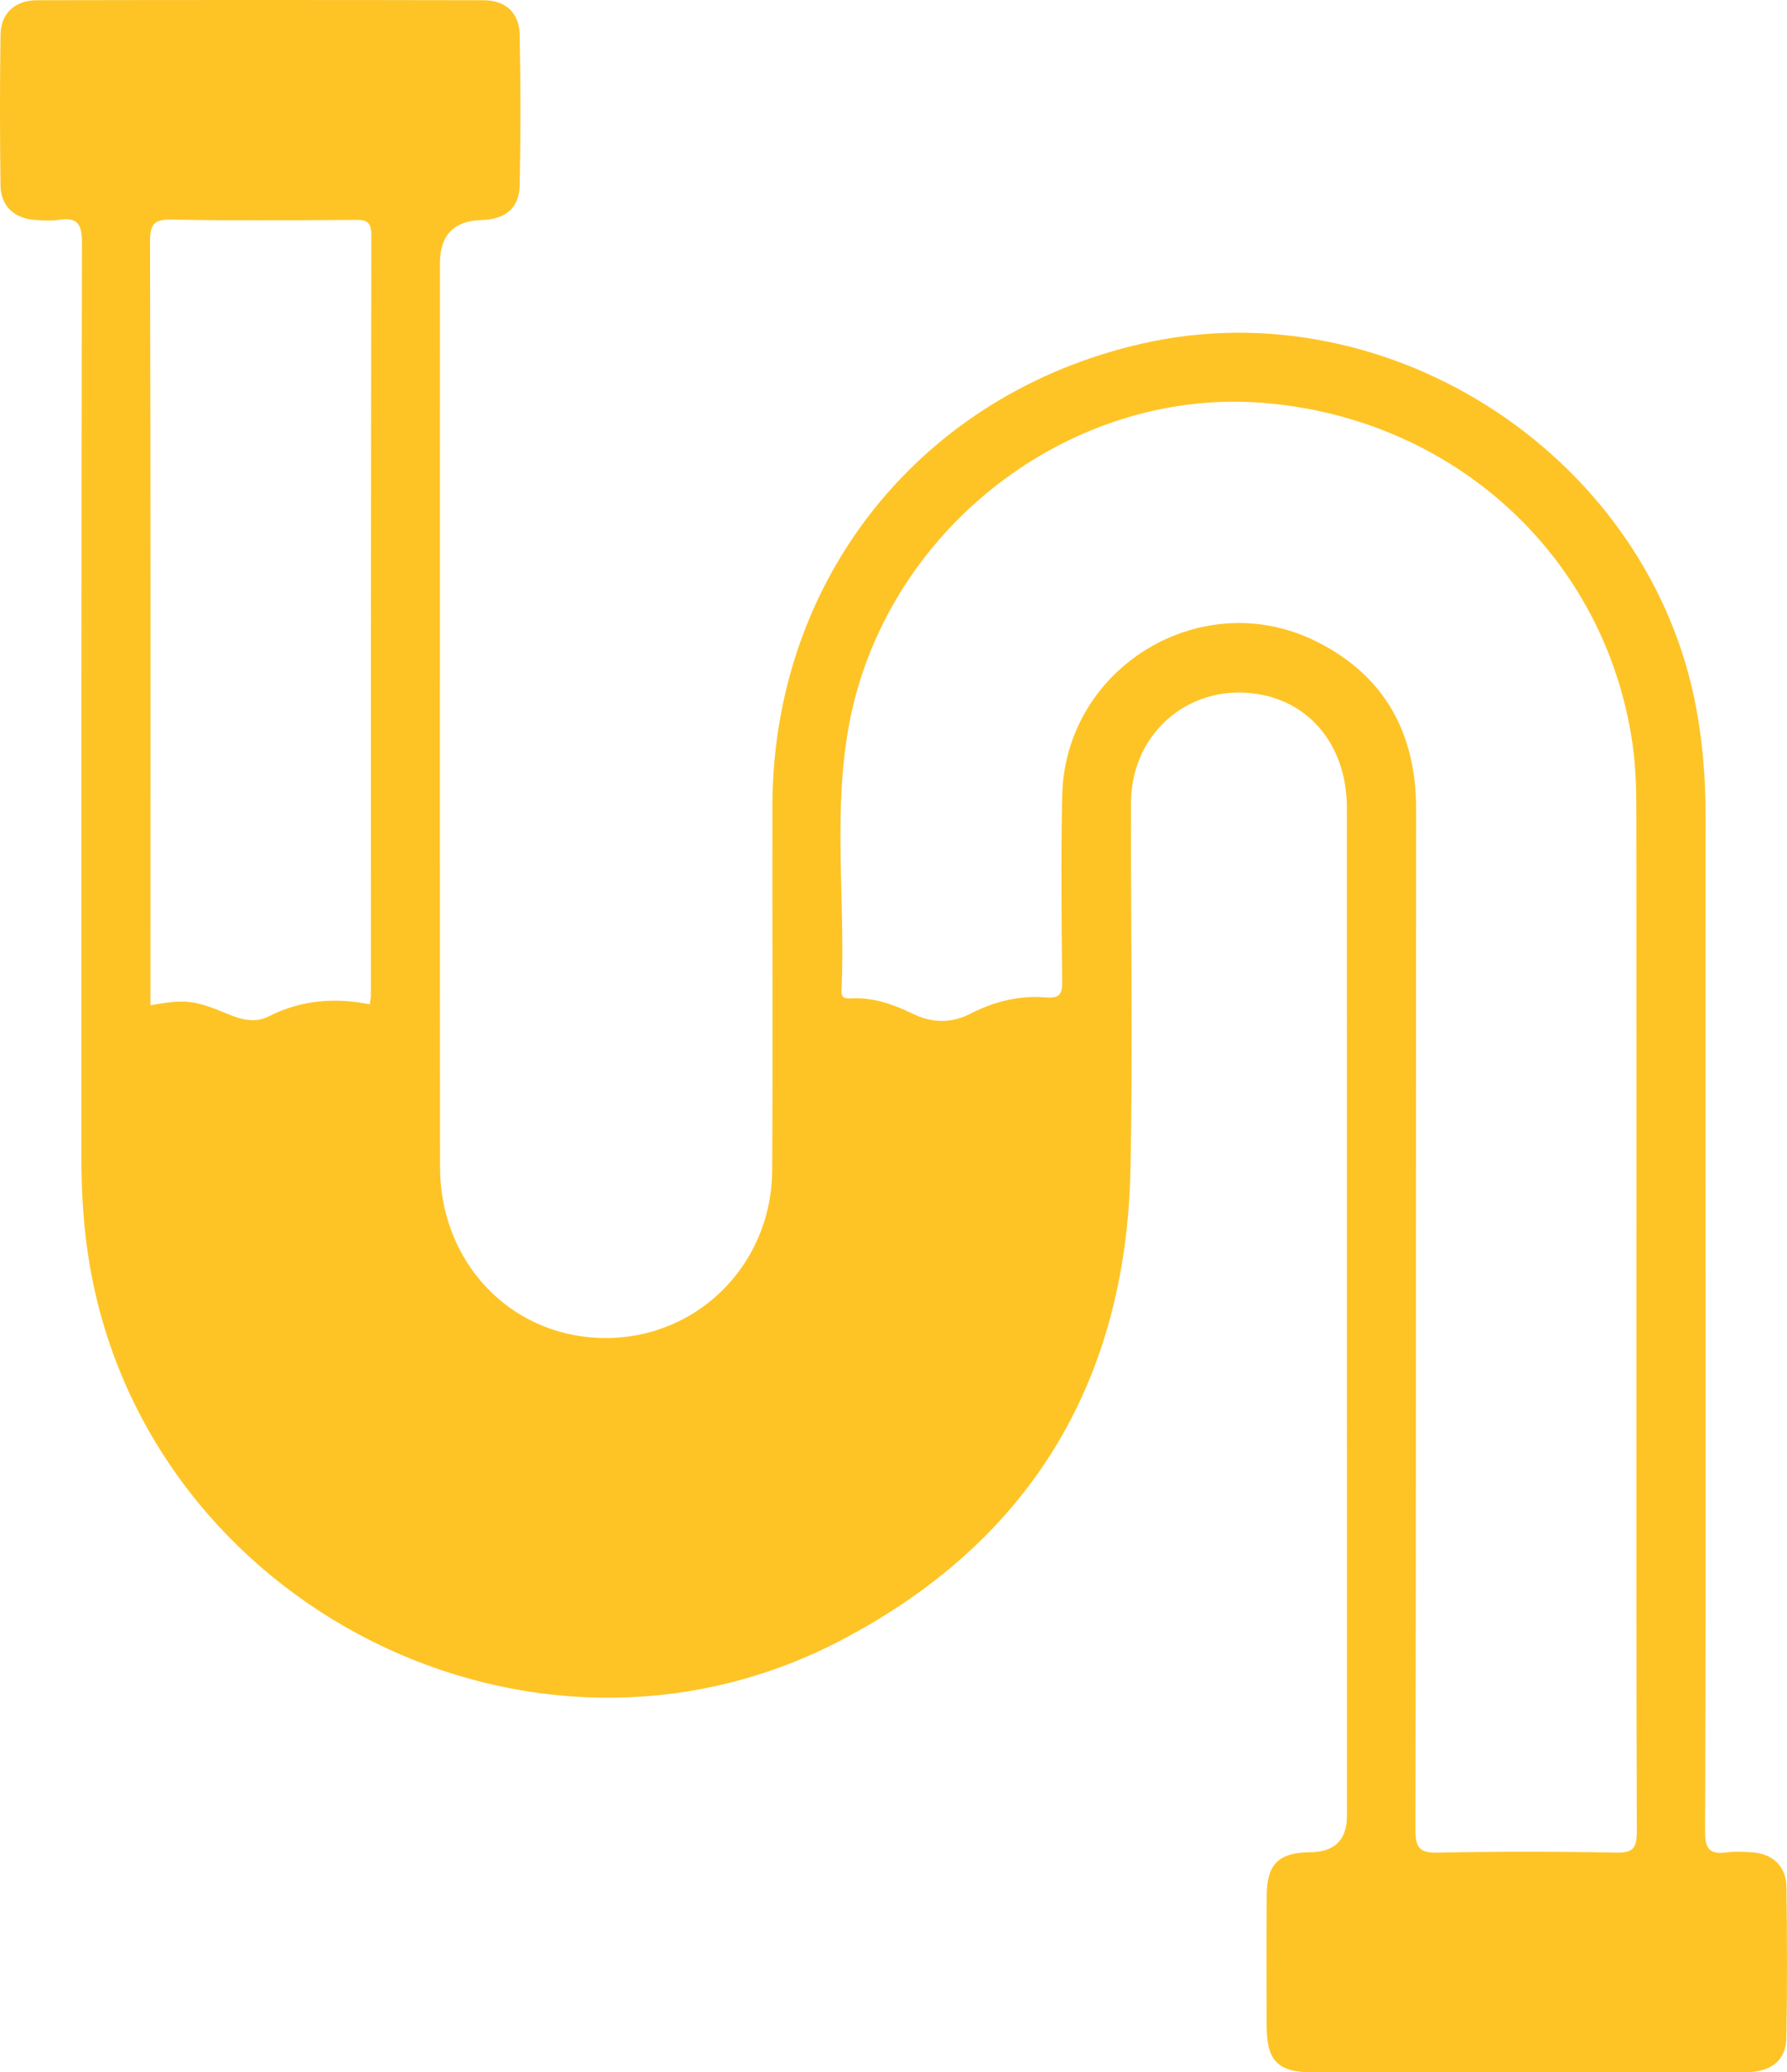 <?xml version="1.0" encoding="UTF-8"?>
<svg xmlns="http://www.w3.org/2000/svg" id="Layer_2" viewBox="0 0 240.12 278.39">
  <defs>
    <style>
      .cls-1 {
        fill: #fec426;
      }
    </style>
  </defs>
  <g id="Layer_1-2" data-name="Layer_1">
    <path class="cls-1" d="M240.04,253.46c-.04-2.75-1.85-4.44-4.58-4.62-1.16-.08-2.34-.14-3.48.01-2.23.29-2.88-.46-2.87-2.79.1-23.77.06-47.55.06-71.32,0-21.84-.01-43.69,0-65.53,0-4.64-.37-9.24-1.2-13.82-6.08-33.7-40.92-56.8-74.39-49.26-29.75,6.7-49.72,31.58-49.79,62.09-.03,16.34.07,32.67-.03,49-.09,13.01-10.53,23-23.27,22.51-12.12-.46-21.35-10.28-21.36-22.92-.04-40.5-.01-80.99-.01-121.48q0-5.6,5.56-5.77c3.22-.1,5.08-1.57,5.15-4.64.14-6.76.13-13.53,0-20.29-.06-2.93-1.91-4.6-4.88-4.6C44.96-.01,24.95-.01,4.95.03,2.01.04.11,1.8.07,4.65-.03,11.41-.02,18.18.07,24.94c.04,2.74,1.87,4.42,4.61,4.6,1.06.08,2.15.16,3.18,0,2.56-.4,3.16.55,3.15,3.1-.09,40.98-.06,81.96-.07,122.94,0,4.93.31,9.82,1.17,14.7,8.03,45.58,59.38,71.49,100.51,50.27,25.54-13.18,38.7-34.67,39.28-63.47.34-16.42.02-32.86.08-49.29.04-9.67,8.39-16.38,17.75-14.42,6.83,1.44,11.25,7.34,11.25,15.15.01,45.13.01,90.26.01,135.4q0,4.87-4.96,4.91c-4.2.04-5.79,1.56-5.82,5.76-.05,5.9-.03,11.8-.01,17.69.03,4.58,1.55,6.1,6.08,6.11,10.73.01,21.45,0,32.18,0,8.7,0,17.39.02,26.09-.01,3.42-.01,5.43-1.58,5.49-4.61.11-6.77.1-13.53,0-20.3ZM49.84,133.66c0,.38-.09.75-.15,1.26-4.73-.94-9.25-.58-13.54,1.6-1.91.97-3.73.45-5.56-.31-4.54-1.88-5.64-2-10.37-1.17v-2.89c0-33.24.04-66.48-.06-99.72,0-2.48.67-2.97,3.01-2.93,8.12.16,16.24.09,24.35.04,1.56-.02,2.39.07,2.38,2.08-.07,34.01-.05,68.03-.06,102.04ZM217.15,248.88c-7.93-.16-15.86-.16-23.78,0-2.45.05-3.18-.43-3.18-3.08.1-45.72.06-91.44.09-137.16,0-10.1-4.18-17.78-13.2-22.37-15.46-7.88-33.98,3.28-34.35,20.62-.18,8.31-.1,16.63,0,24.94.02,1.8-.41,2.31-2.23,2.16-3.53-.29-6.91.55-10.05,2.16-2.62,1.35-5.2,1.3-7.79.04-2.63-1.27-5.34-2.24-8.32-2.07-.79.04-1.31-.04-1.27-1.01.64-13.65-1.75-27.47,2.26-40.92,7.04-23.69,30.25-39.95,54.25-38.08,25.86,2.01,46.16,20.72,49.78,45.81.46,3.18.52,6.35.52,9.54.02,21.84.01,43.69.01,65.53,0,23.68-.03,47.36.05,71.04,0,2.22-.48,2.9-2.79,2.85Z"></path>
  </g>
</svg>
